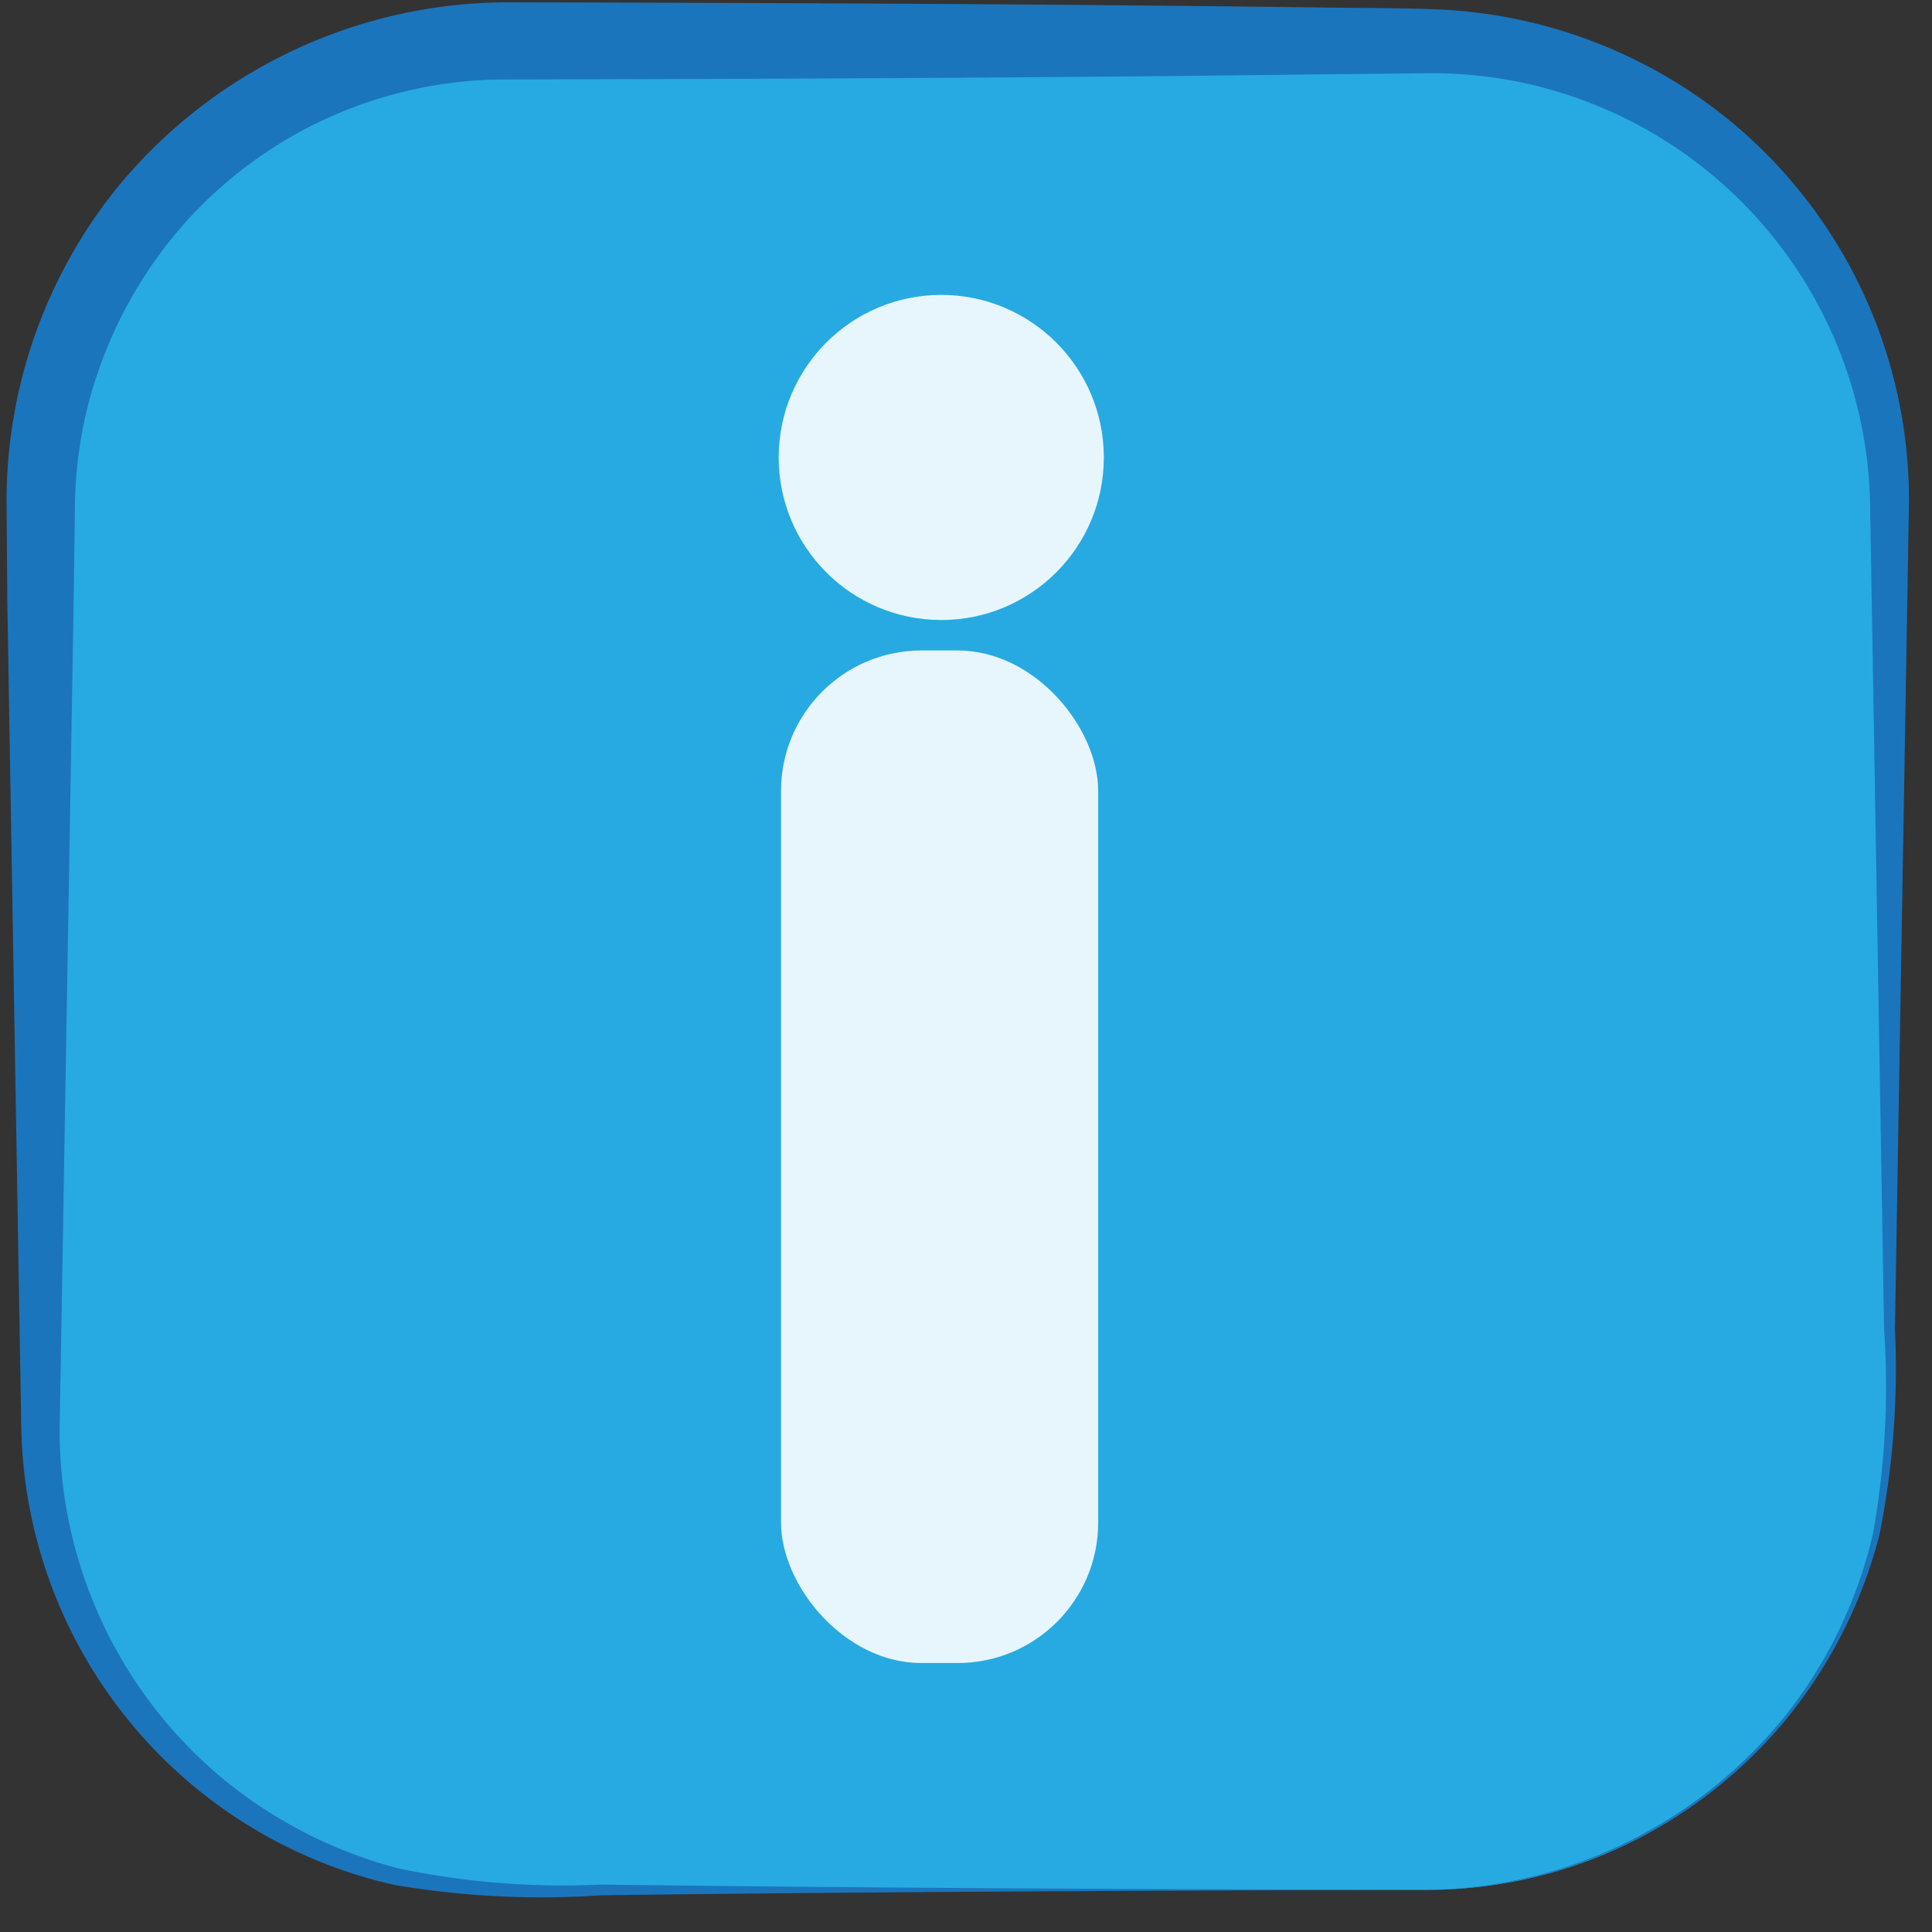 <svg id="17e251b5-21ba-4dd4-a9a3-dd30c7c7ceba" data-name="Layer 1" xmlns="http://www.w3.org/2000/svg" viewBox="0 0 50 50"><rect x="0" y="0" width="50" height="50" fill="#333333" stroke="none"/><title>InfoIcon</title><rect x="1.047" y="1.059" width="47.853" height="47.853" rx="12" ry="12" style="fill:#27aae1"/><path d="M36.9,48.911c-7.114.018-14.229.046-21.343.139a22.644,22.644,0,0,1-5.359-.27A12.372,12.372,0,0,1,.55,36.911L.189,15.569.169,12.889a13.054,13.054,0,0,1,.335-2.843,12.922,12.922,0,0,1,2.485-5.135A13.097,13.097,0,0,1,13.047.06c7.114.015,14.229.044,21.343.136.894.014,1.768.008,2.679.042a12.817,12.817,0,0,1,7.806,2.974,12.71,12.71,0,0,1,4.528,9.847l-.362,21.343a21.81,21.81,0,0,1-.403,5.327,12.454,12.454,0,0,1-2.396,4.747A12.133,12.133,0,0,1,36.9,48.911Zm0,0A12.095,12.095,0,0,0,46.182,44.428,11.893,11.893,0,0,0,48.473,39.689a21.616,21.616,0,0,0,.287-5.288l-.362-21.343A11.371,11.371,0,0,0,39.514,2.164a11.349,11.349,0,0,0-2.467-.269l-2.657.026c-7.114.092-14.229.121-21.343.136A11.132,11.132,0,0,0,4.482,6.124a11.425,11.425,0,0,0-2.201,4.351,11.252,11.252,0,0,0-.339,2.437l-.036,2.656L1.545,36.911a11.706,11.706,0,0,0,4.159,9.069,11.902,11.902,0,0,0,4.598,2.372,20.742,20.742,0,0,0,5.256.42C22.672,48.865,29.786,48.894,36.9,48.911Z" style="fill:#1b75bc"/><rect x="20.213" y="16.834" width="8.208" height="26.205" rx="3.637" ry="3.637" style="fill:#e7f6fd"/><circle cx="24.36" cy="11.839" r="4.207" style="fill:#e7f6fd"/></svg>